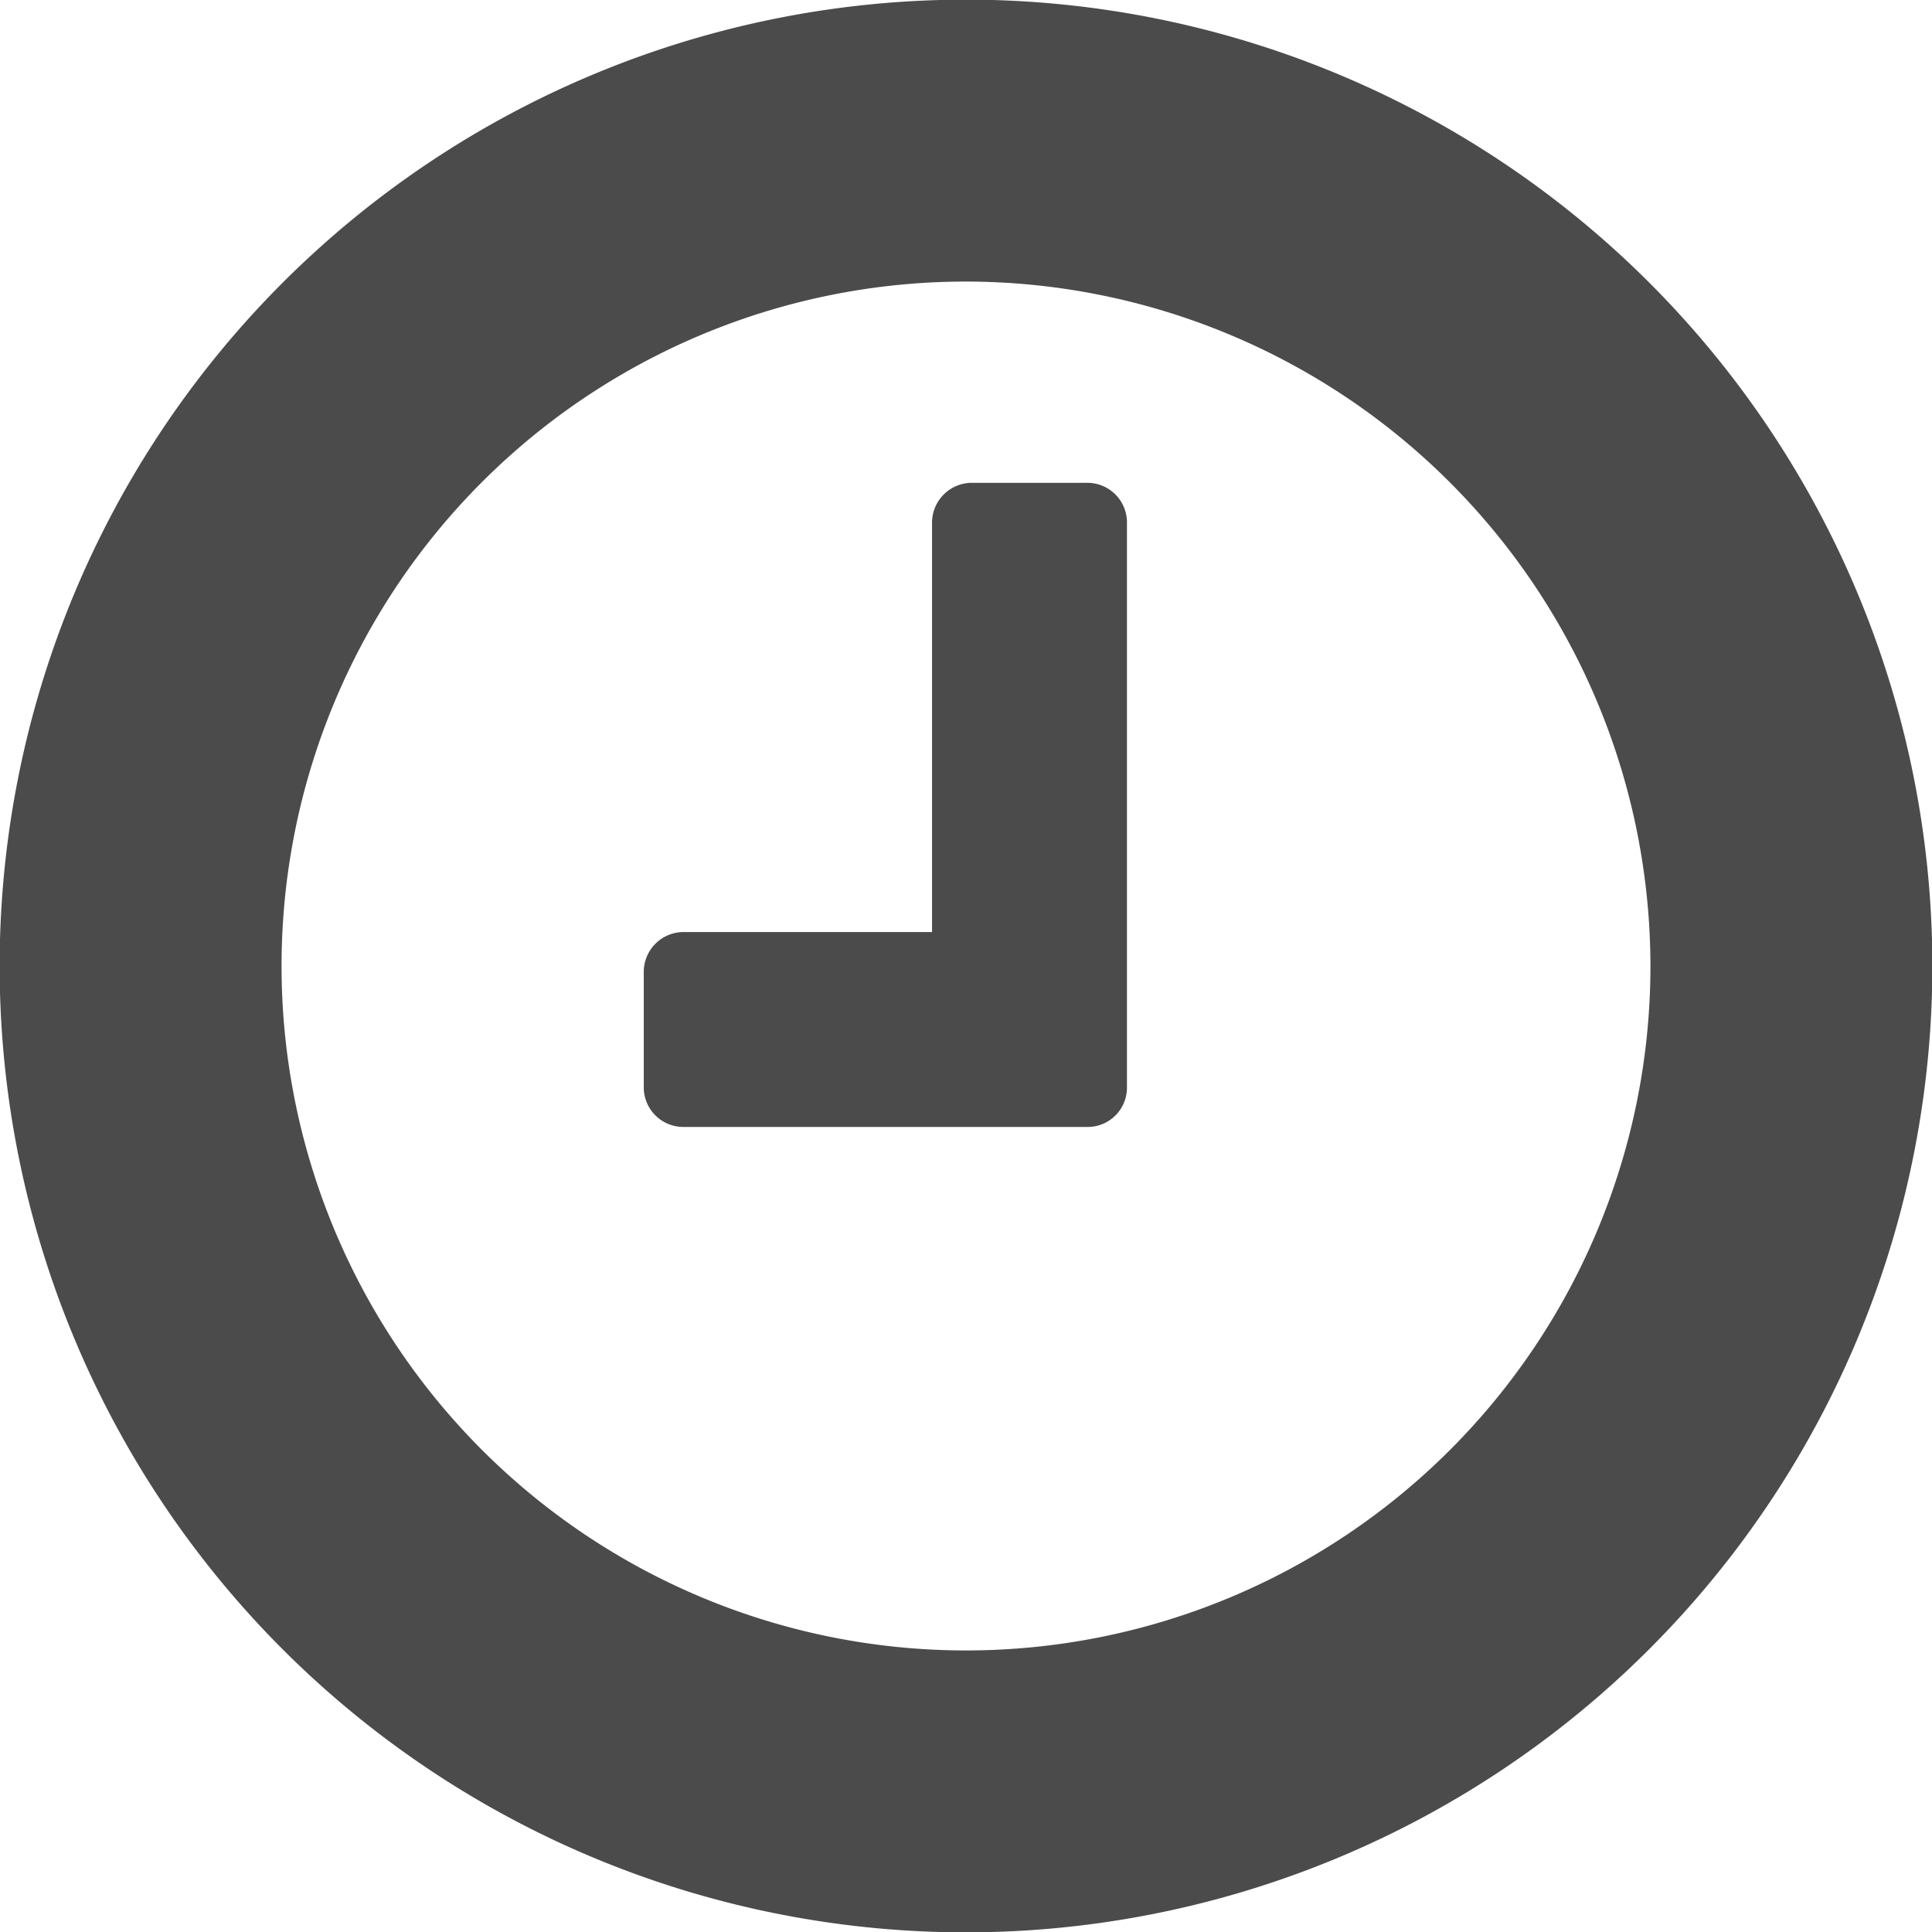 <svg xmlns="http://www.w3.org/2000/svg" width="54.62" height="54.62" viewBox="0 0 54.62 54.62">
  <defs>
    <style>
      .cls-1 {
        fill: #4b4b4b;
        fill-rule: evenodd;
      }
    </style>
  </defs>
  <path id="karrier_mit-kinalunk_ikon10.svg" class="cls-1" d="M4800.75,2070.57a27.32,27.32,0,1,1,27.32-27.32A27.331,27.331,0,0,1,4800.75,2070.57Zm0-46.67a19.35,19.35,0,1,0,19.35,19.35A19.371,19.371,0,0,0,4800.75,2023.9Zm4.55,22.77a1.11,1.11,0,0,1-1.13,1.13h-11.39a1.119,1.119,0,0,1-1.14-1.13v-3.24a1.127,1.127,0,0,1,1.14-1.14h7.01v-11.56a1.127,1.127,0,0,1,1.14-1.14h3.24a1.119,1.119,0,0,1,1.13,1.14v15.94Z" transform="translate(-4773.44 -2015.94)"/>
</svg>
